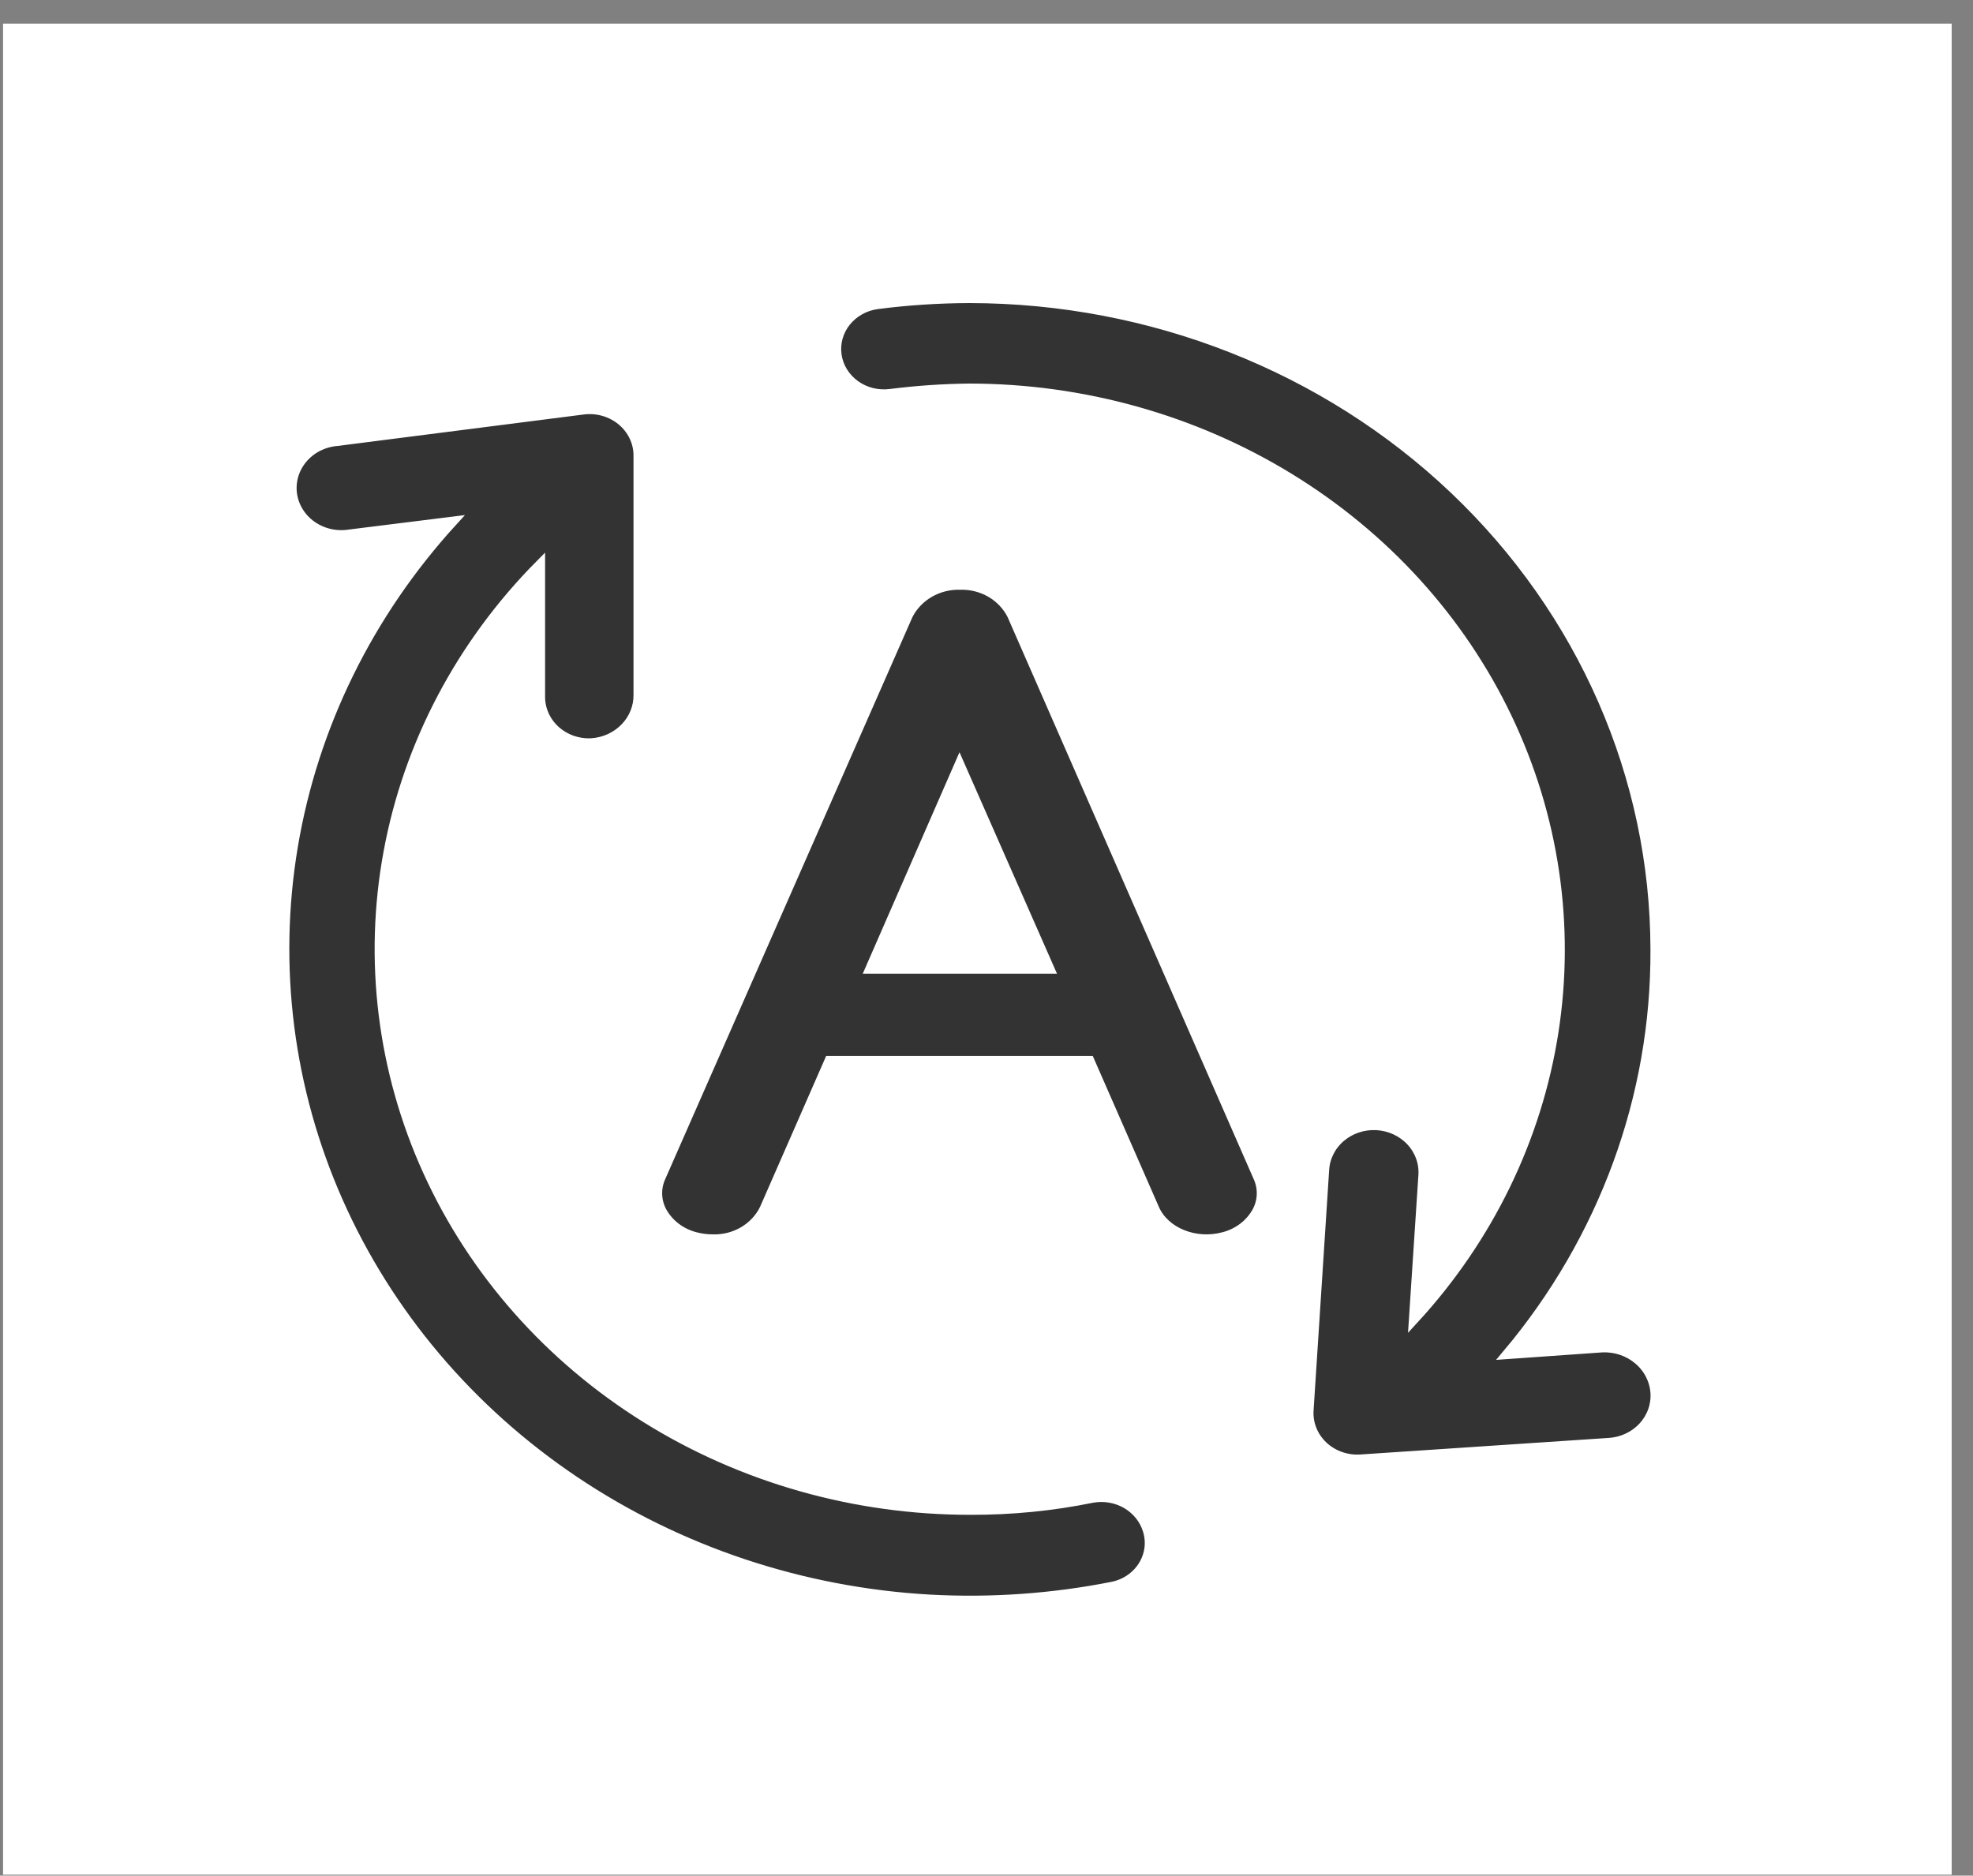 <svg width="81" height="77" viewBox="0 0 81 77" fill="none" xmlns="http://www.w3.org/2000/svg">
<rect x="0" y="0" width="81" height="77" fill="#808080" stroke="none"/>
<rect width="80" height="75.991" transform="translate(0.125 0.97)" fill="white"/>
<path d="M67.958 57.171C67.922 56.653 67.674 56.169 67.266 55.823C66.859 55.476 66.325 55.295 65.778 55.319L61.878 55.594C65.842 50.88 67.988 45.018 67.958 38.984C67.95 31.892 64.979 25.093 59.698 20.079C54.417 15.065 47.258 12.247 39.792 12.242C38.531 12.246 37.271 12.328 36.022 12.489C35.767 12.522 35.523 12.602 35.301 12.726C35.079 12.849 34.886 13.012 34.73 13.207C34.575 13.401 34.462 13.622 34.397 13.858C34.332 14.094 34.317 14.34 34.352 14.582C34.387 14.823 34.471 15.056 34.601 15.266C34.731 15.477 34.903 15.661 35.108 15.808C35.312 15.956 35.545 16.063 35.794 16.125C36.042 16.186 36.301 16.201 36.555 16.168C37.628 16.032 38.709 15.958 39.792 15.946C44.451 15.948 49.012 17.224 52.928 19.623C56.845 22.021 59.951 25.44 61.876 29.471C63.801 33.502 64.463 37.974 63.783 42.353C63.103 46.732 61.11 50.832 58.042 54.163L58.432 48.233C58.462 47.721 58.277 47.219 57.917 46.837C57.557 46.455 57.052 46.224 56.513 46.195C55.975 46.167 55.446 46.343 55.044 46.684C54.641 47.026 54.398 47.506 54.368 48.018L53.728 57.896C53.711 58.167 53.754 58.437 53.855 58.69C53.956 58.943 54.114 59.173 54.316 59.364C54.518 59.554 54.761 59.702 55.028 59.796C55.295 59.89 55.581 59.929 55.865 59.91L66.072 59.229C66.608 59.192 67.108 58.955 67.461 58.569C67.814 58.184 67.993 57.681 67.958 57.171ZM44.845 61.493C43.202 61.828 41.526 61.993 39.845 61.987C35.11 61.992 30.477 60.679 26.519 58.211C22.561 55.743 19.45 52.228 17.571 48.099C15.692 43.971 15.127 39.41 15.946 34.98C16.765 30.55 18.931 26.445 22.178 23.172V28.608C22.178 28.866 22.233 29.122 22.34 29.359C22.447 29.596 22.603 29.81 22.8 29.988C22.997 30.165 23.23 30.303 23.485 30.393C23.739 30.482 24.011 30.521 24.282 30.508C24.81 30.473 25.303 30.248 25.662 29.878C26.02 29.508 26.216 29.022 26.208 28.52V18.701C26.209 18.43 26.148 18.163 26.03 17.916C25.913 17.67 25.741 17.45 25.526 17.271C25.312 17.093 25.06 16.96 24.788 16.882C24.515 16.803 24.227 16.781 23.945 16.817L13.832 18.109C13.559 18.132 13.294 18.207 13.052 18.329C12.811 18.452 12.598 18.62 12.426 18.823C12.255 19.025 12.128 19.259 12.054 19.509C11.98 19.76 11.959 20.022 11.994 20.28C12.03 20.538 12.119 20.787 12.258 21.011C12.396 21.235 12.581 21.431 12.802 21.585C13.022 21.74 13.273 21.851 13.539 21.911C13.805 21.972 14.082 21.98 14.352 21.937L18.575 21.411C15.127 25.185 12.86 29.8 12.03 34.734C11.201 39.669 11.843 44.725 13.883 49.33C15.924 53.936 19.281 57.907 23.575 60.794C27.868 63.68 32.927 65.367 38.178 65.663C40.684 65.799 43.198 65.623 45.655 65.138C45.917 65.087 46.164 64.985 46.383 64.838C46.601 64.691 46.784 64.503 46.922 64.286C47.059 64.068 47.148 63.826 47.182 63.574C47.215 63.322 47.194 63.067 47.118 62.823C46.982 62.372 46.674 61.986 46.253 61.739C45.833 61.493 45.33 61.406 44.845 61.493ZM41.548 25.249C41.359 24.869 41.057 24.55 40.681 24.33C40.303 24.11 39.867 23.999 39.425 24.011C38.979 23.997 38.539 24.107 38.158 24.327C37.777 24.547 37.471 24.867 37.278 25.249L27.125 48.331C27.026 48.552 26.978 48.79 26.985 49.03C26.992 49.27 27.053 49.506 27.165 49.721C27.305 49.98 27.5 50.208 27.738 50.391C27.977 50.573 28.253 50.707 28.548 50.782C28.779 50.843 29.018 50.874 29.258 50.874C29.701 50.888 30.138 50.778 30.516 50.558C30.893 50.337 31.195 50.017 31.382 49.636L34.048 43.55H44.732L47.398 49.636C47.818 50.585 49.065 51.095 50.232 50.782C50.528 50.707 50.803 50.573 51.042 50.391C51.28 50.208 51.475 49.98 51.615 49.721C51.727 49.506 51.788 49.27 51.795 49.03C51.802 48.79 51.754 48.552 51.655 48.331L41.548 25.249ZM43.088 39.773H35.725L39.392 31.379L43.088 39.773Z" fill="#333333" stroke="white" stroke-width="0.4"/>
</svg>
